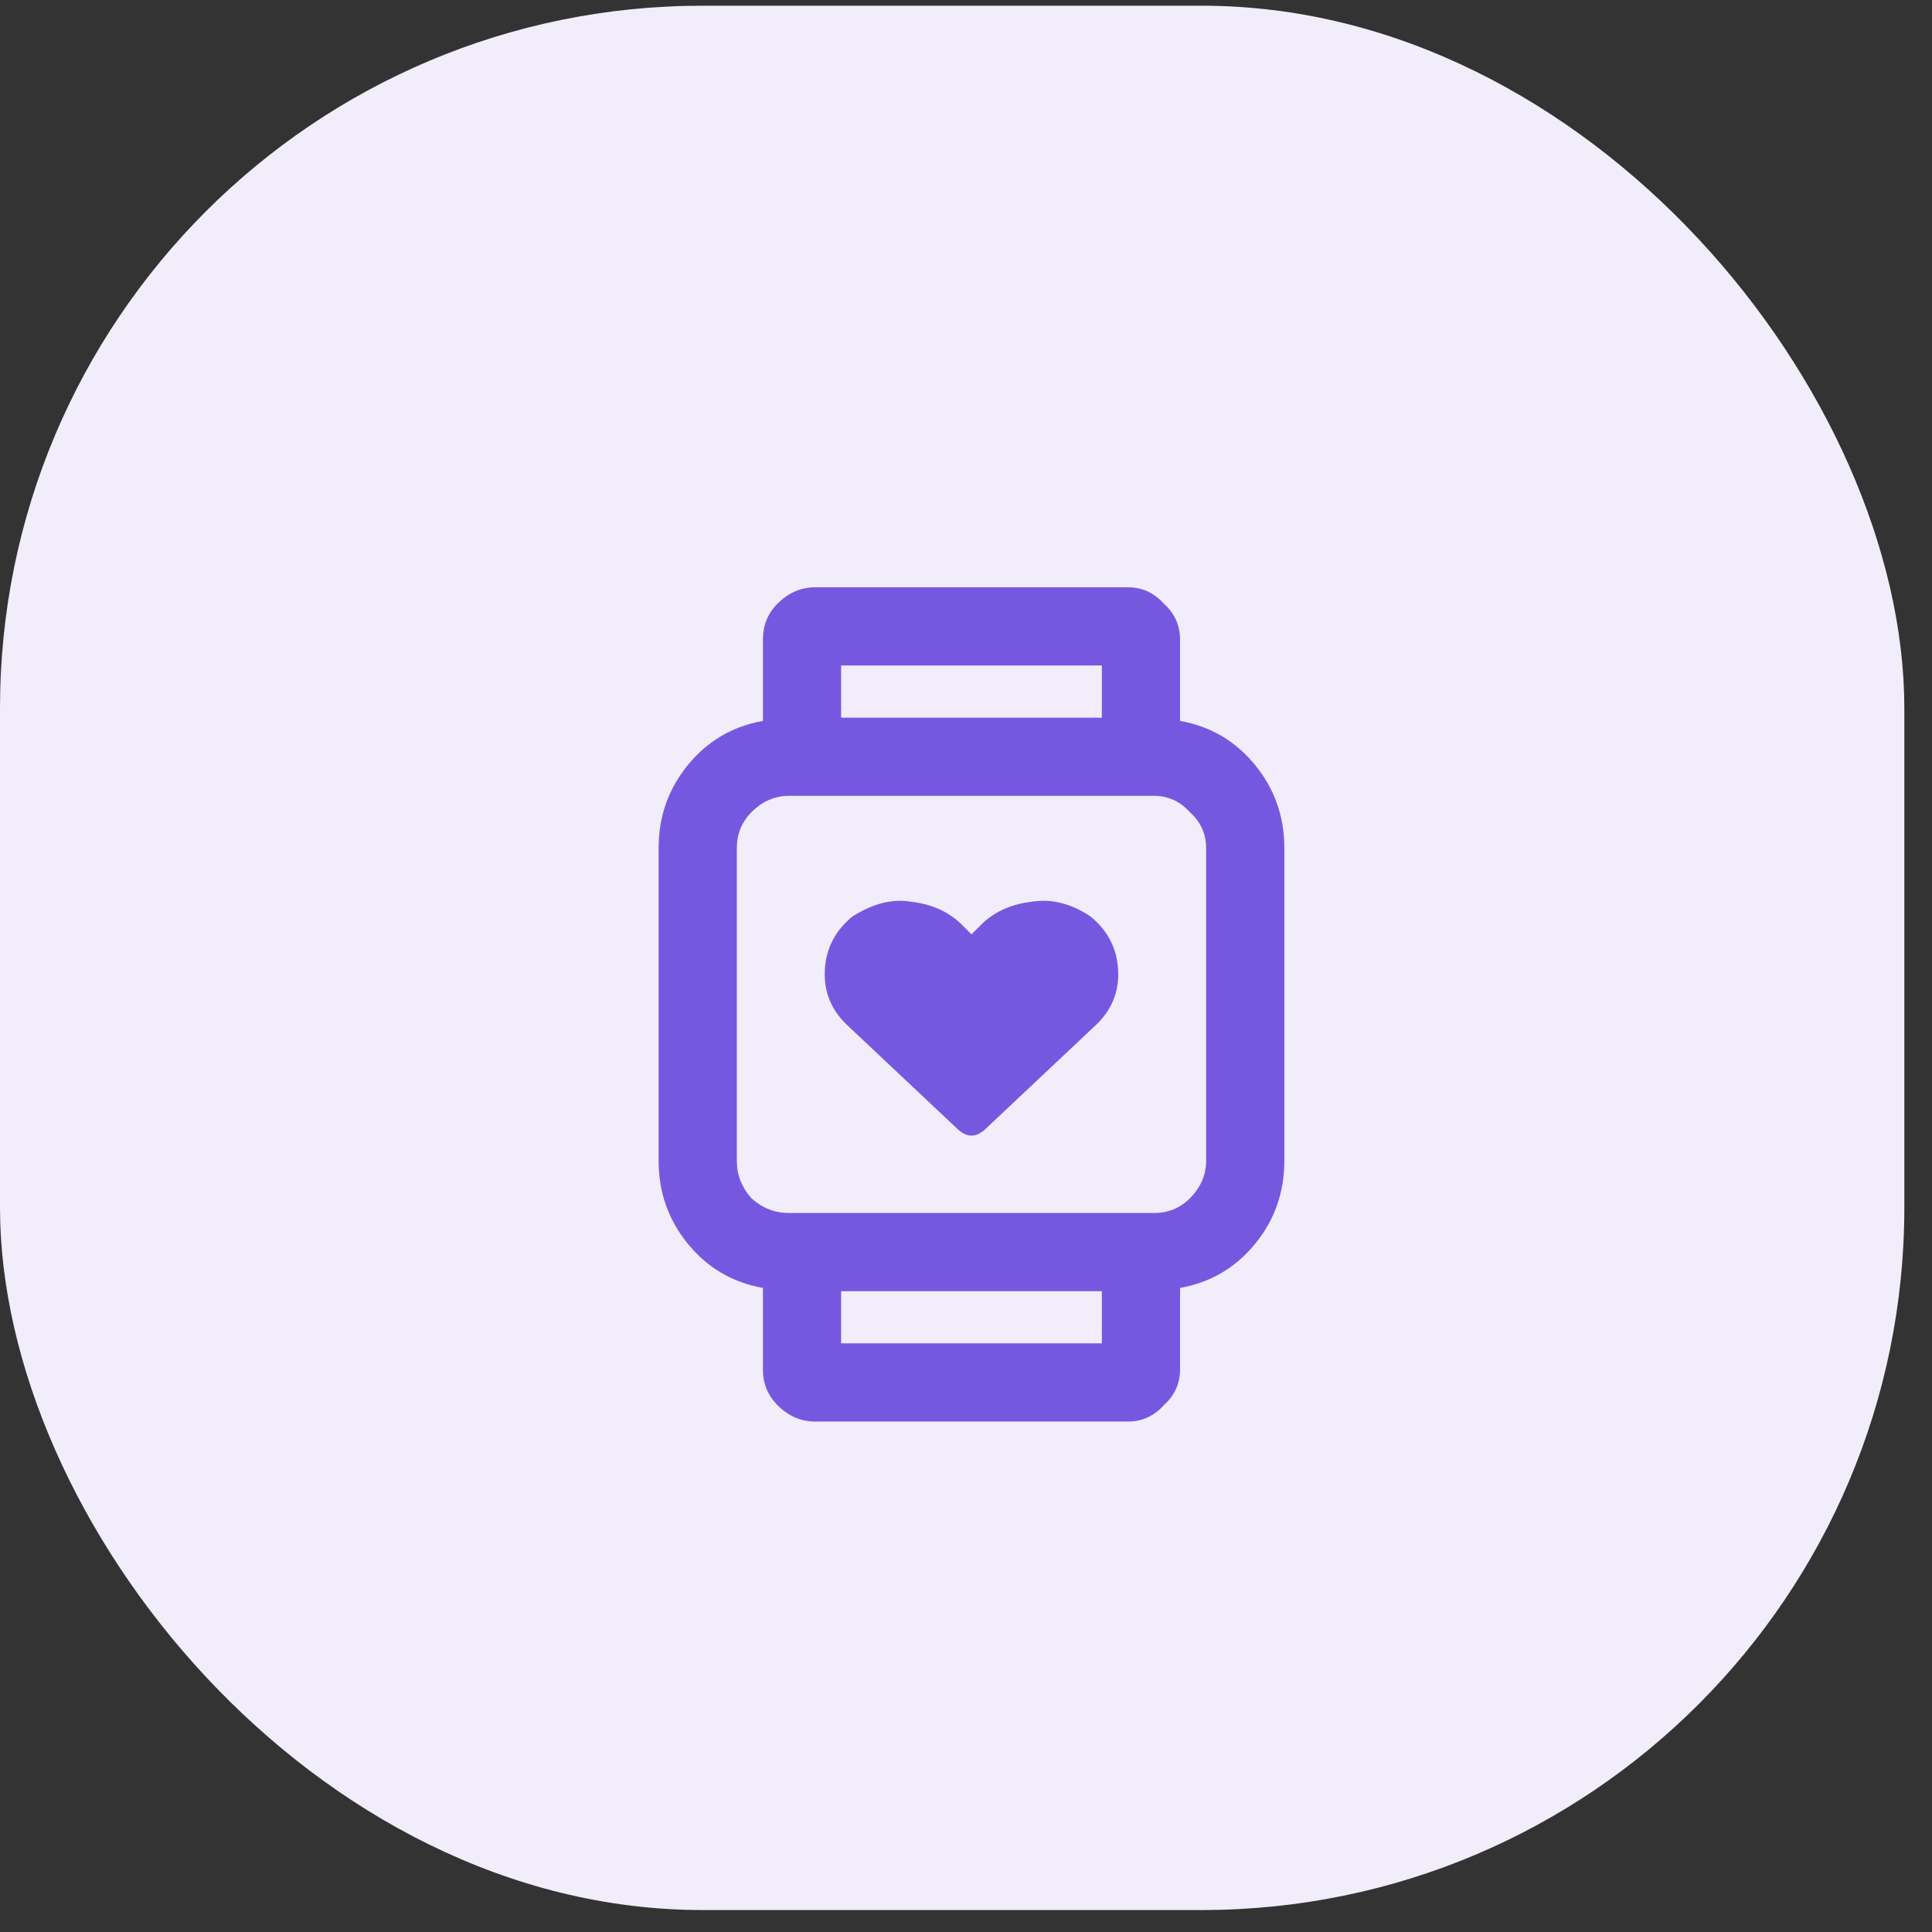 <?xml version="1.0" encoding="UTF-8"?> <svg xmlns="http://www.w3.org/2000/svg" width="44" height="44" viewBox="0 0 44 44" fill="none"><rect x="0" y="0" width="44" height="44" fill="#333333" stroke="none"/> <rect y="0.13" width="43.37" height="43.37" rx="16" fill="#F1EDFA"></rect> <path d="M26.875 16.418C27.568 16.542 28.137 16.876 28.582 17.42C29.027 17.964 29.25 18.595 29.25 19.312V26.438C29.25 27.155 29.027 27.786 28.582 28.33C28.137 28.874 27.568 29.208 26.875 29.332V31.188C26.875 31.509 26.751 31.781 26.504 32.004C26.281 32.251 26.009 32.375 25.688 32.375H18.562C18.241 32.375 17.956 32.251 17.709 32.004C17.486 31.781 17.375 31.509 17.375 31.188V29.332C16.682 29.208 16.113 28.874 15.668 28.33C15.223 27.786 15 27.155 15 26.438V19.312C15 18.595 15.223 17.964 15.668 17.42C16.113 16.876 16.682 16.542 17.375 16.418V14.562C17.375 14.241 17.486 13.969 17.709 13.746C17.956 13.499 18.241 13.375 18.562 13.375H25.688C26.009 13.375 26.281 13.499 26.504 13.746C26.751 13.969 26.875 14.241 26.875 14.562V16.418ZM19.156 15.156V16.344H25.094V15.156H19.156ZM25.094 30.594V29.406H19.156V30.594H25.094ZM27.469 26.438V19.312C27.469 18.991 27.345 18.719 27.098 18.496C26.875 18.249 26.603 18.125 26.281 18.125H17.969C17.647 18.125 17.363 18.249 17.115 18.496C16.893 18.719 16.781 18.991 16.781 19.312V26.438C16.781 26.759 16.893 27.044 17.115 27.291C17.363 27.514 17.647 27.625 17.969 27.625H26.281C26.603 27.625 26.875 27.514 27.098 27.291C27.345 27.044 27.469 26.759 27.469 26.438ZM24.834 20.871C25.23 21.193 25.44 21.601 25.465 22.096C25.49 22.59 25.316 23.011 24.945 23.357L22.422 25.732C22.224 25.906 22.026 25.906 21.828 25.732L19.305 23.357C18.934 23.011 18.76 22.59 18.785 22.096C18.81 21.601 19.02 21.193 19.416 20.871C19.886 20.574 20.331 20.463 20.752 20.537C21.197 20.587 21.568 20.747 21.865 21.02L22.125 21.279L22.385 21.02C22.682 20.747 23.053 20.587 23.498 20.537C23.943 20.463 24.389 20.574 24.834 20.871Z" fill="#7658E0"></path> </svg> 